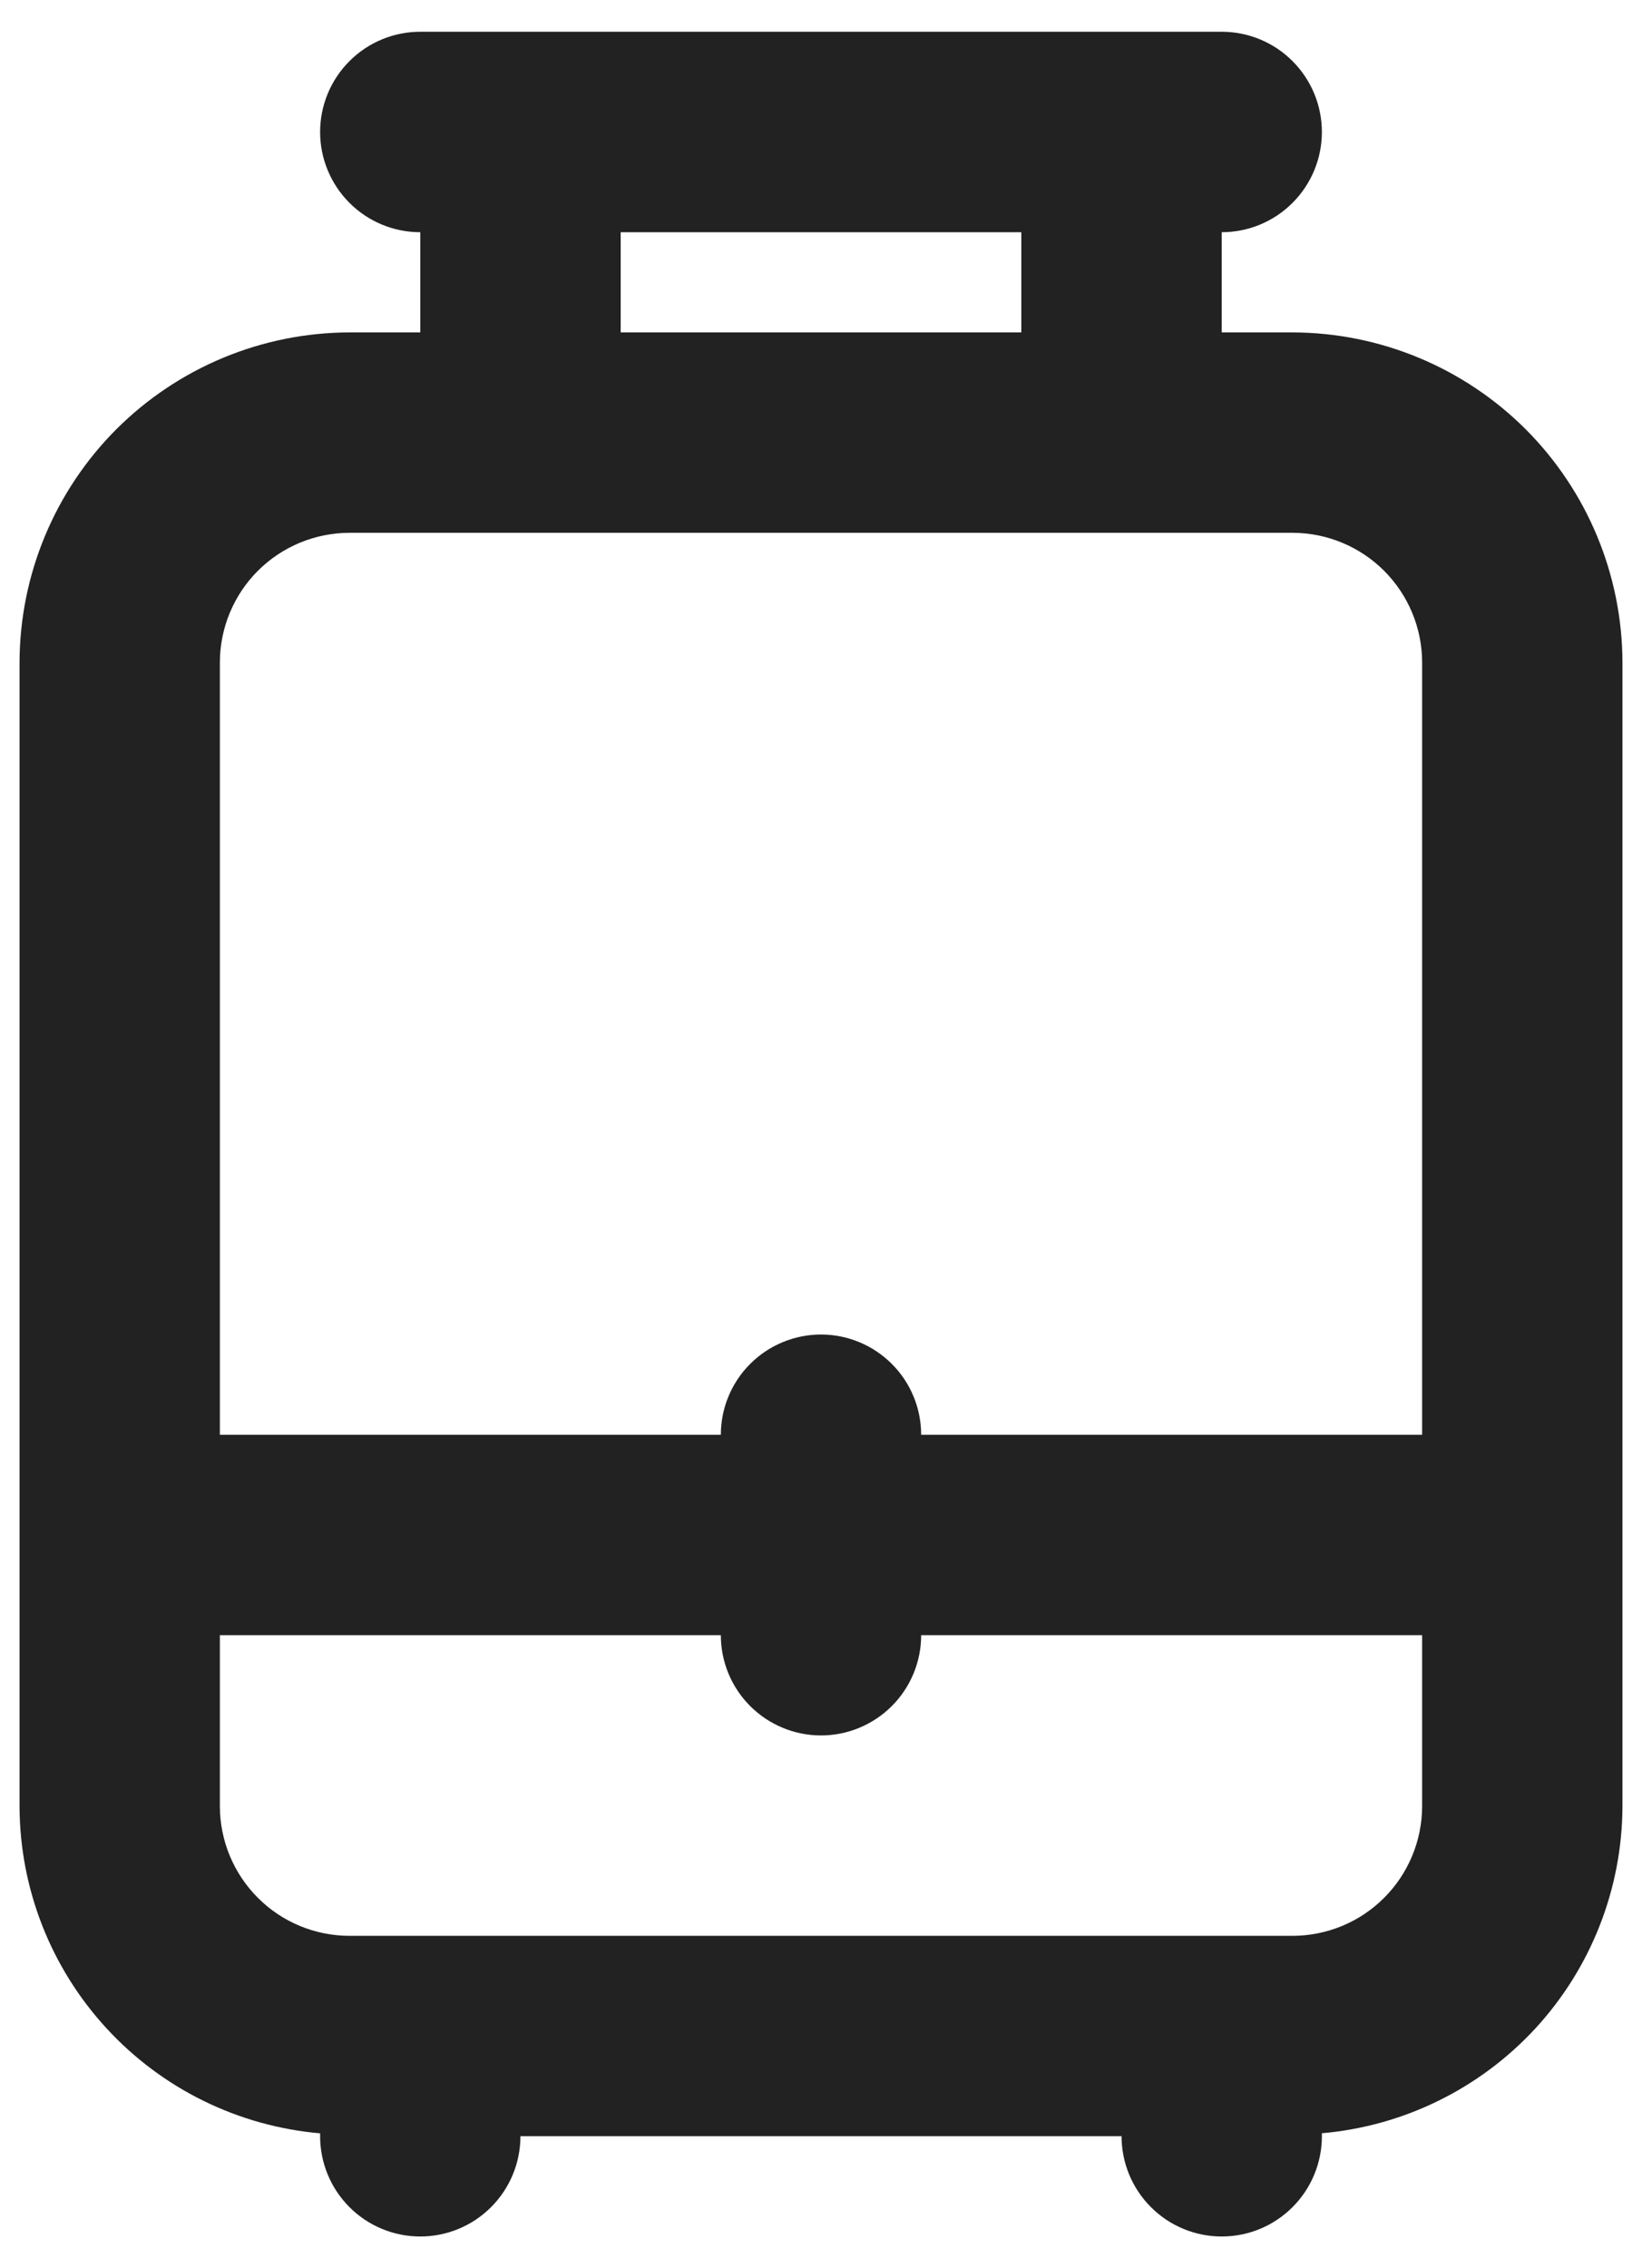 <svg width="21" height="29" viewBox="0 0 21 29" fill="none" xmlns="http://www.w3.org/2000/svg">
<path d="M16.532 4.25H15.625V2.969C15.965 2.969 16.291 2.834 16.531 2.593C16.771 2.353 16.906 2.027 16.906 1.688C16.906 1.348 16.771 1.022 16.531 0.782C16.291 0.541 15.965 0.406 15.625 0.406H5.375C5.035 0.406 4.709 0.541 4.469 0.782C4.229 1.022 4.094 1.348 4.094 1.688C4.094 2.027 4.229 2.353 4.469 2.593C4.709 2.834 5.035 2.969 5.375 2.969V4.25H4.468C3.35 4.253 2.279 4.698 1.488 5.488C0.698 6.279 0.253 7.35 0.25 8.468V23.095C0.253 24.146 0.649 25.157 1.361 25.931C2.072 26.705 3.047 27.184 4.094 27.275V27.312C4.094 27.652 4.229 27.978 4.469 28.218C4.709 28.459 5.035 28.594 5.375 28.594C5.715 28.594 6.041 28.459 6.281 28.218C6.521 27.978 6.656 27.652 6.656 27.312H14.344C14.344 27.652 14.479 27.978 14.719 28.218C14.959 28.459 15.285 28.594 15.625 28.594C15.965 28.594 16.291 28.459 16.531 28.218C16.771 27.978 16.906 27.652 16.906 27.312V27.274C17.953 27.183 18.928 26.703 19.64 25.93C20.351 25.156 20.747 24.144 20.75 23.093V8.468C20.747 7.35 20.302 6.279 19.512 5.488C18.721 4.698 17.65 4.253 16.532 4.25ZM7.938 2.969H13.062V4.25H7.938V2.969ZM4.468 6.812H16.532C16.971 6.813 17.392 6.988 17.702 7.298C18.012 7.608 18.187 8.029 18.188 8.468V18.344H11.781C11.781 18.004 11.646 17.678 11.406 17.438C11.166 17.198 10.84 17.062 10.5 17.062C10.16 17.062 9.834 17.198 9.594 17.438C9.354 17.678 9.219 18.004 9.219 18.344H2.812V8.468C2.813 8.029 2.988 7.608 3.298 7.298C3.608 6.988 4.029 6.813 4.468 6.812ZM16.532 24.75H4.468C4.029 24.749 3.608 24.575 3.298 24.264C2.988 23.954 2.813 23.533 2.812 23.095V20.906H9.219C9.219 21.246 9.354 21.572 9.594 21.812C9.834 22.052 10.16 22.188 10.5 22.188C10.84 22.188 11.166 22.052 11.406 21.812C11.646 21.572 11.781 21.246 11.781 20.906H18.188V23.095C18.187 23.533 18.012 23.954 17.702 24.264C17.392 24.575 16.971 24.749 16.532 24.75Z" fill="#222222"/>
</svg>

